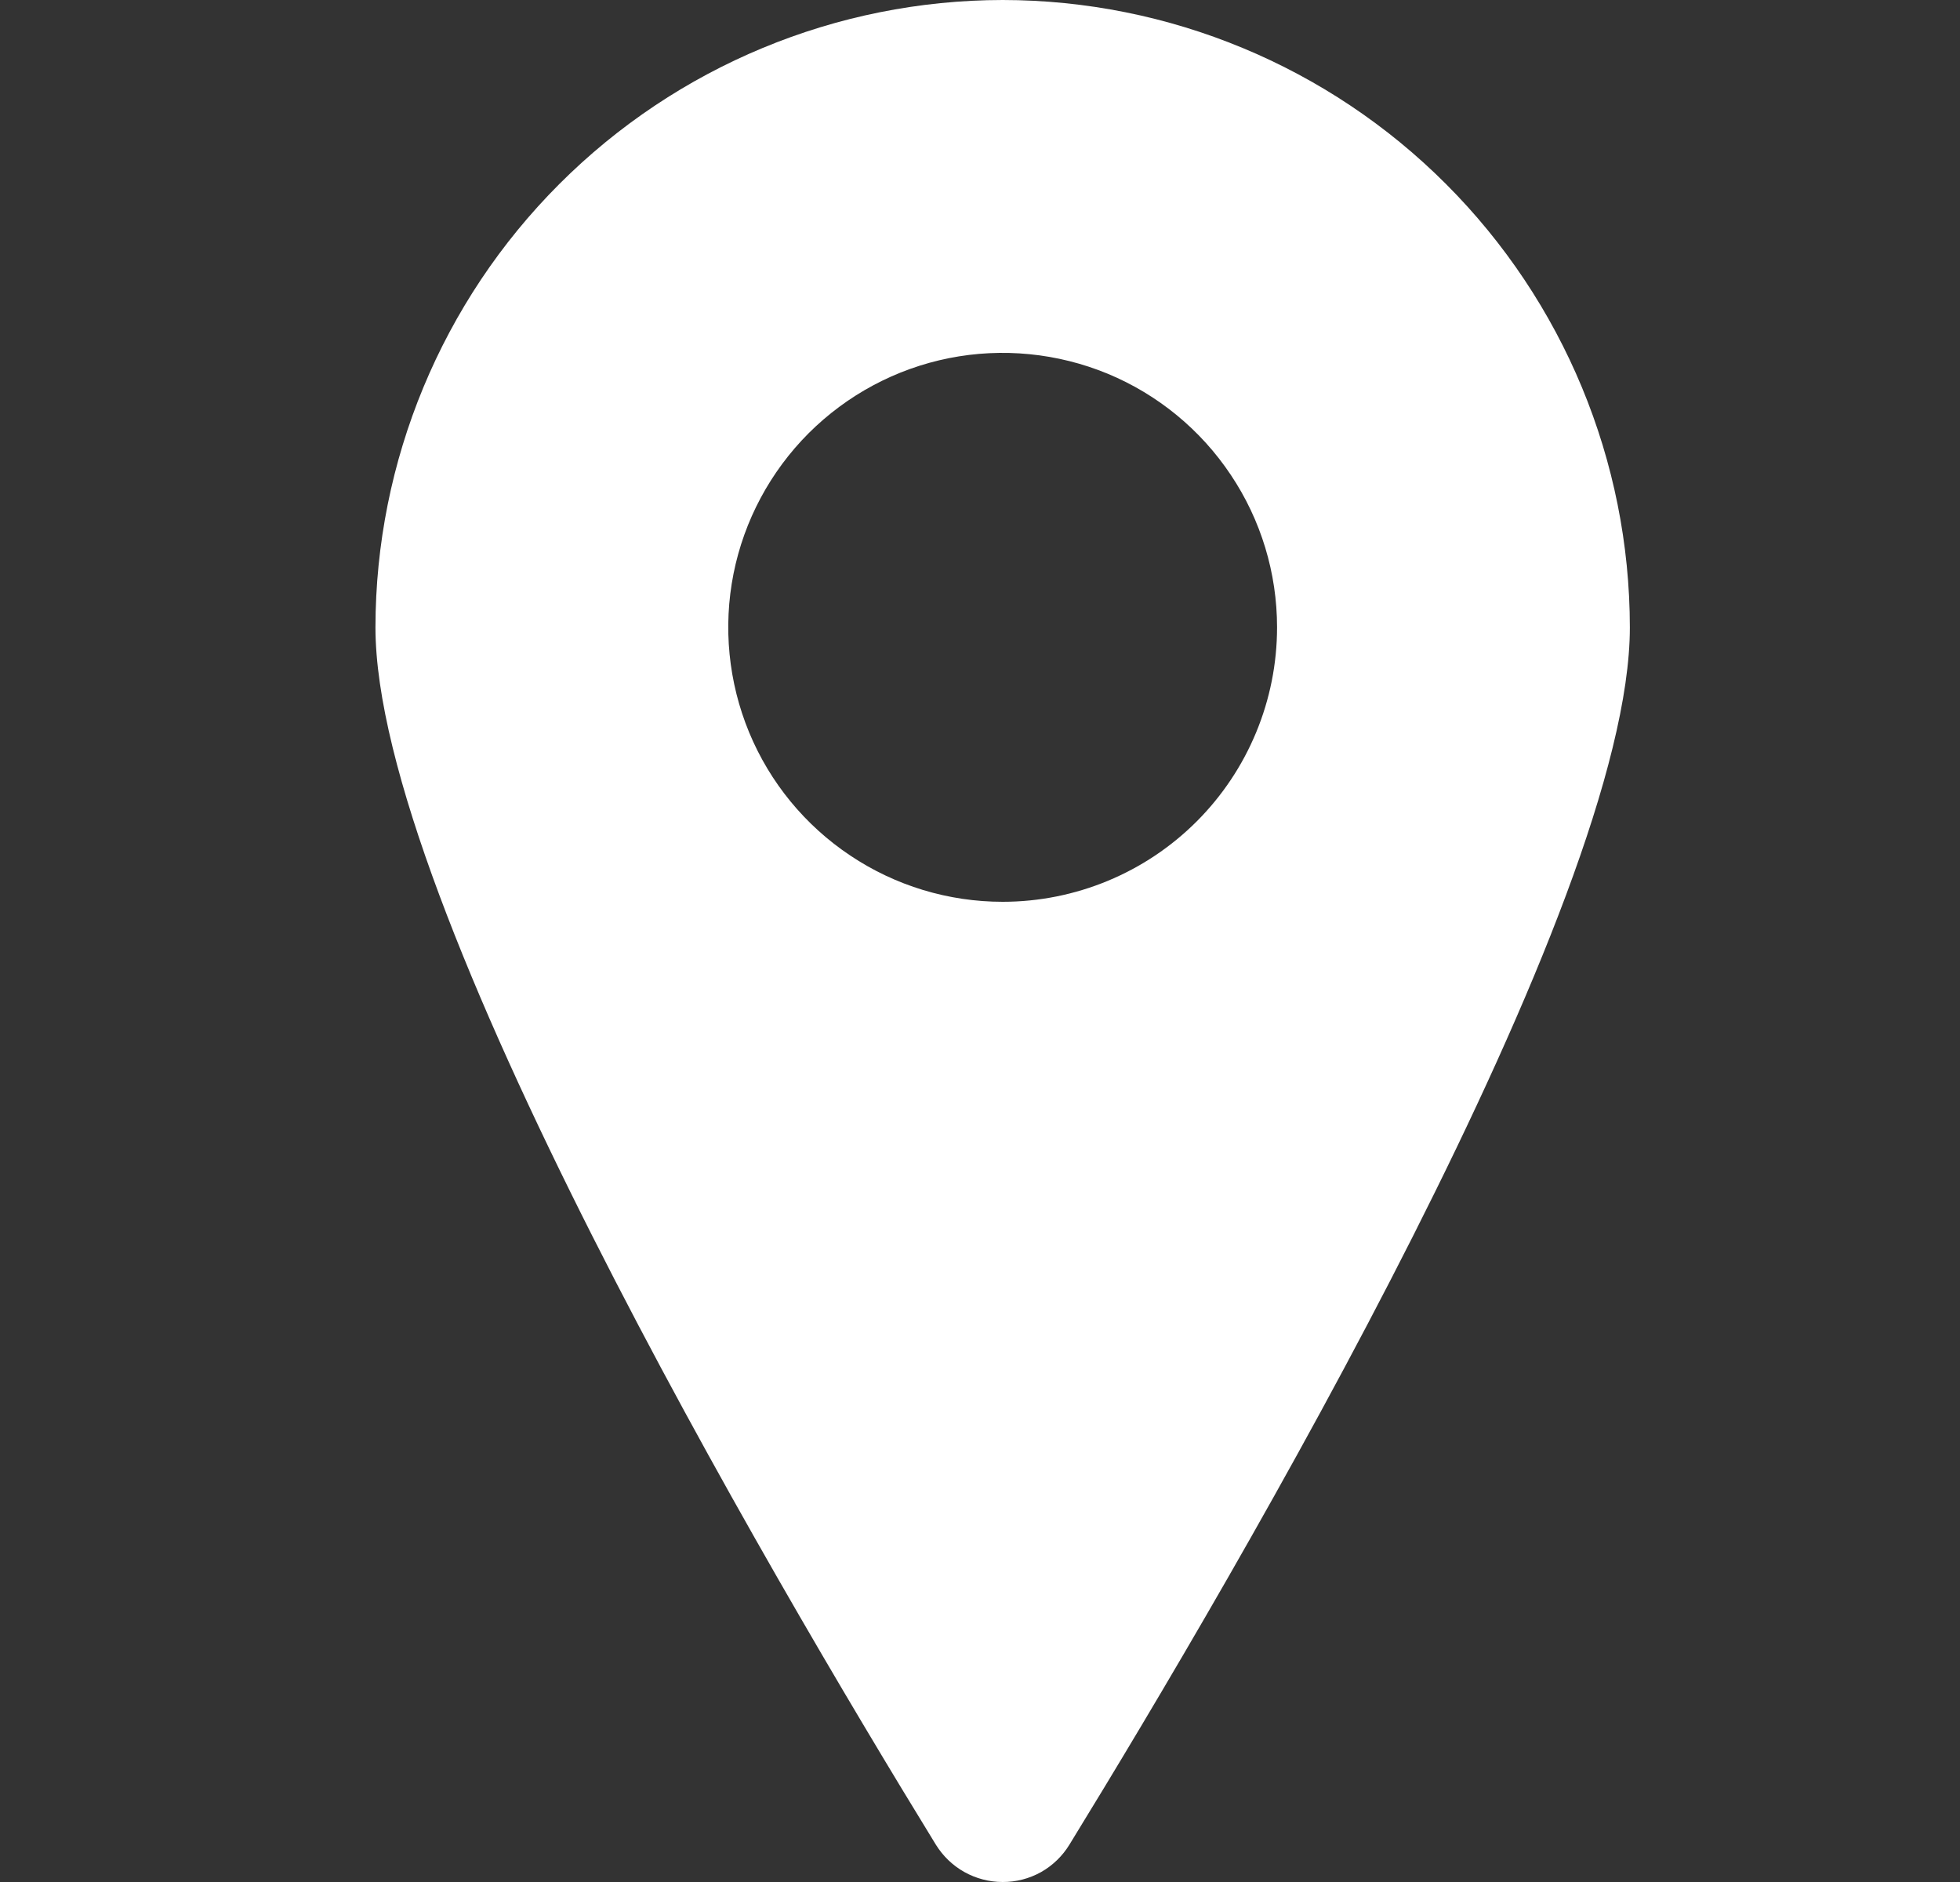 <svg width="25" height="24" viewBox="0 0 25 24" fill="none" xmlns="http://www.w3.org/2000/svg">
<rect x="0" y="0" width="25" height="24" fill="#333333" stroke="none"/>
<g clip-path="url(#clip0_1201_2259)">
<path d="M12.789 0C10.668 0.002 8.635 0.846 7.135 2.346C5.635 3.846 4.791 5.879 4.789 8C4.789 11.51 9.789 20.025 11.937 23.524C12.027 23.669 12.152 23.79 12.301 23.873C12.45 23.956 12.618 24 12.789 24C12.96 24.001 13.129 23.957 13.278 23.874C13.427 23.79 13.552 23.669 13.641 23.523C15.789 20.026 20.789 11.514 20.789 8C20.787 5.879 19.943 3.846 18.443 2.346C16.944 0.846 14.91 0.002 12.789 0V0ZM12.789 11.5C12.097 11.5 11.42 11.295 10.845 10.91C10.269 10.526 9.82 9.979 9.555 9.339C9.291 8.7 9.221 7.996 9.356 7.317C9.491 6.638 9.825 6.015 10.314 5.525C10.804 5.036 11.427 4.702 12.106 4.567C12.785 4.432 13.489 4.502 14.129 4.766C14.768 5.031 15.315 5.48 15.699 6.056C16.084 6.631 16.289 7.308 16.289 8C16.289 8.928 15.92 9.819 15.264 10.475C14.608 11.131 13.717 11.5 12.789 11.5Z" fill="white"/>
</g>
<defs>
<clipPath id="clip0_1201_2259">
<rect width="24" height="24" fill="white" transform="translate(0.789)"/>
</clipPath>
</defs>
</svg>
